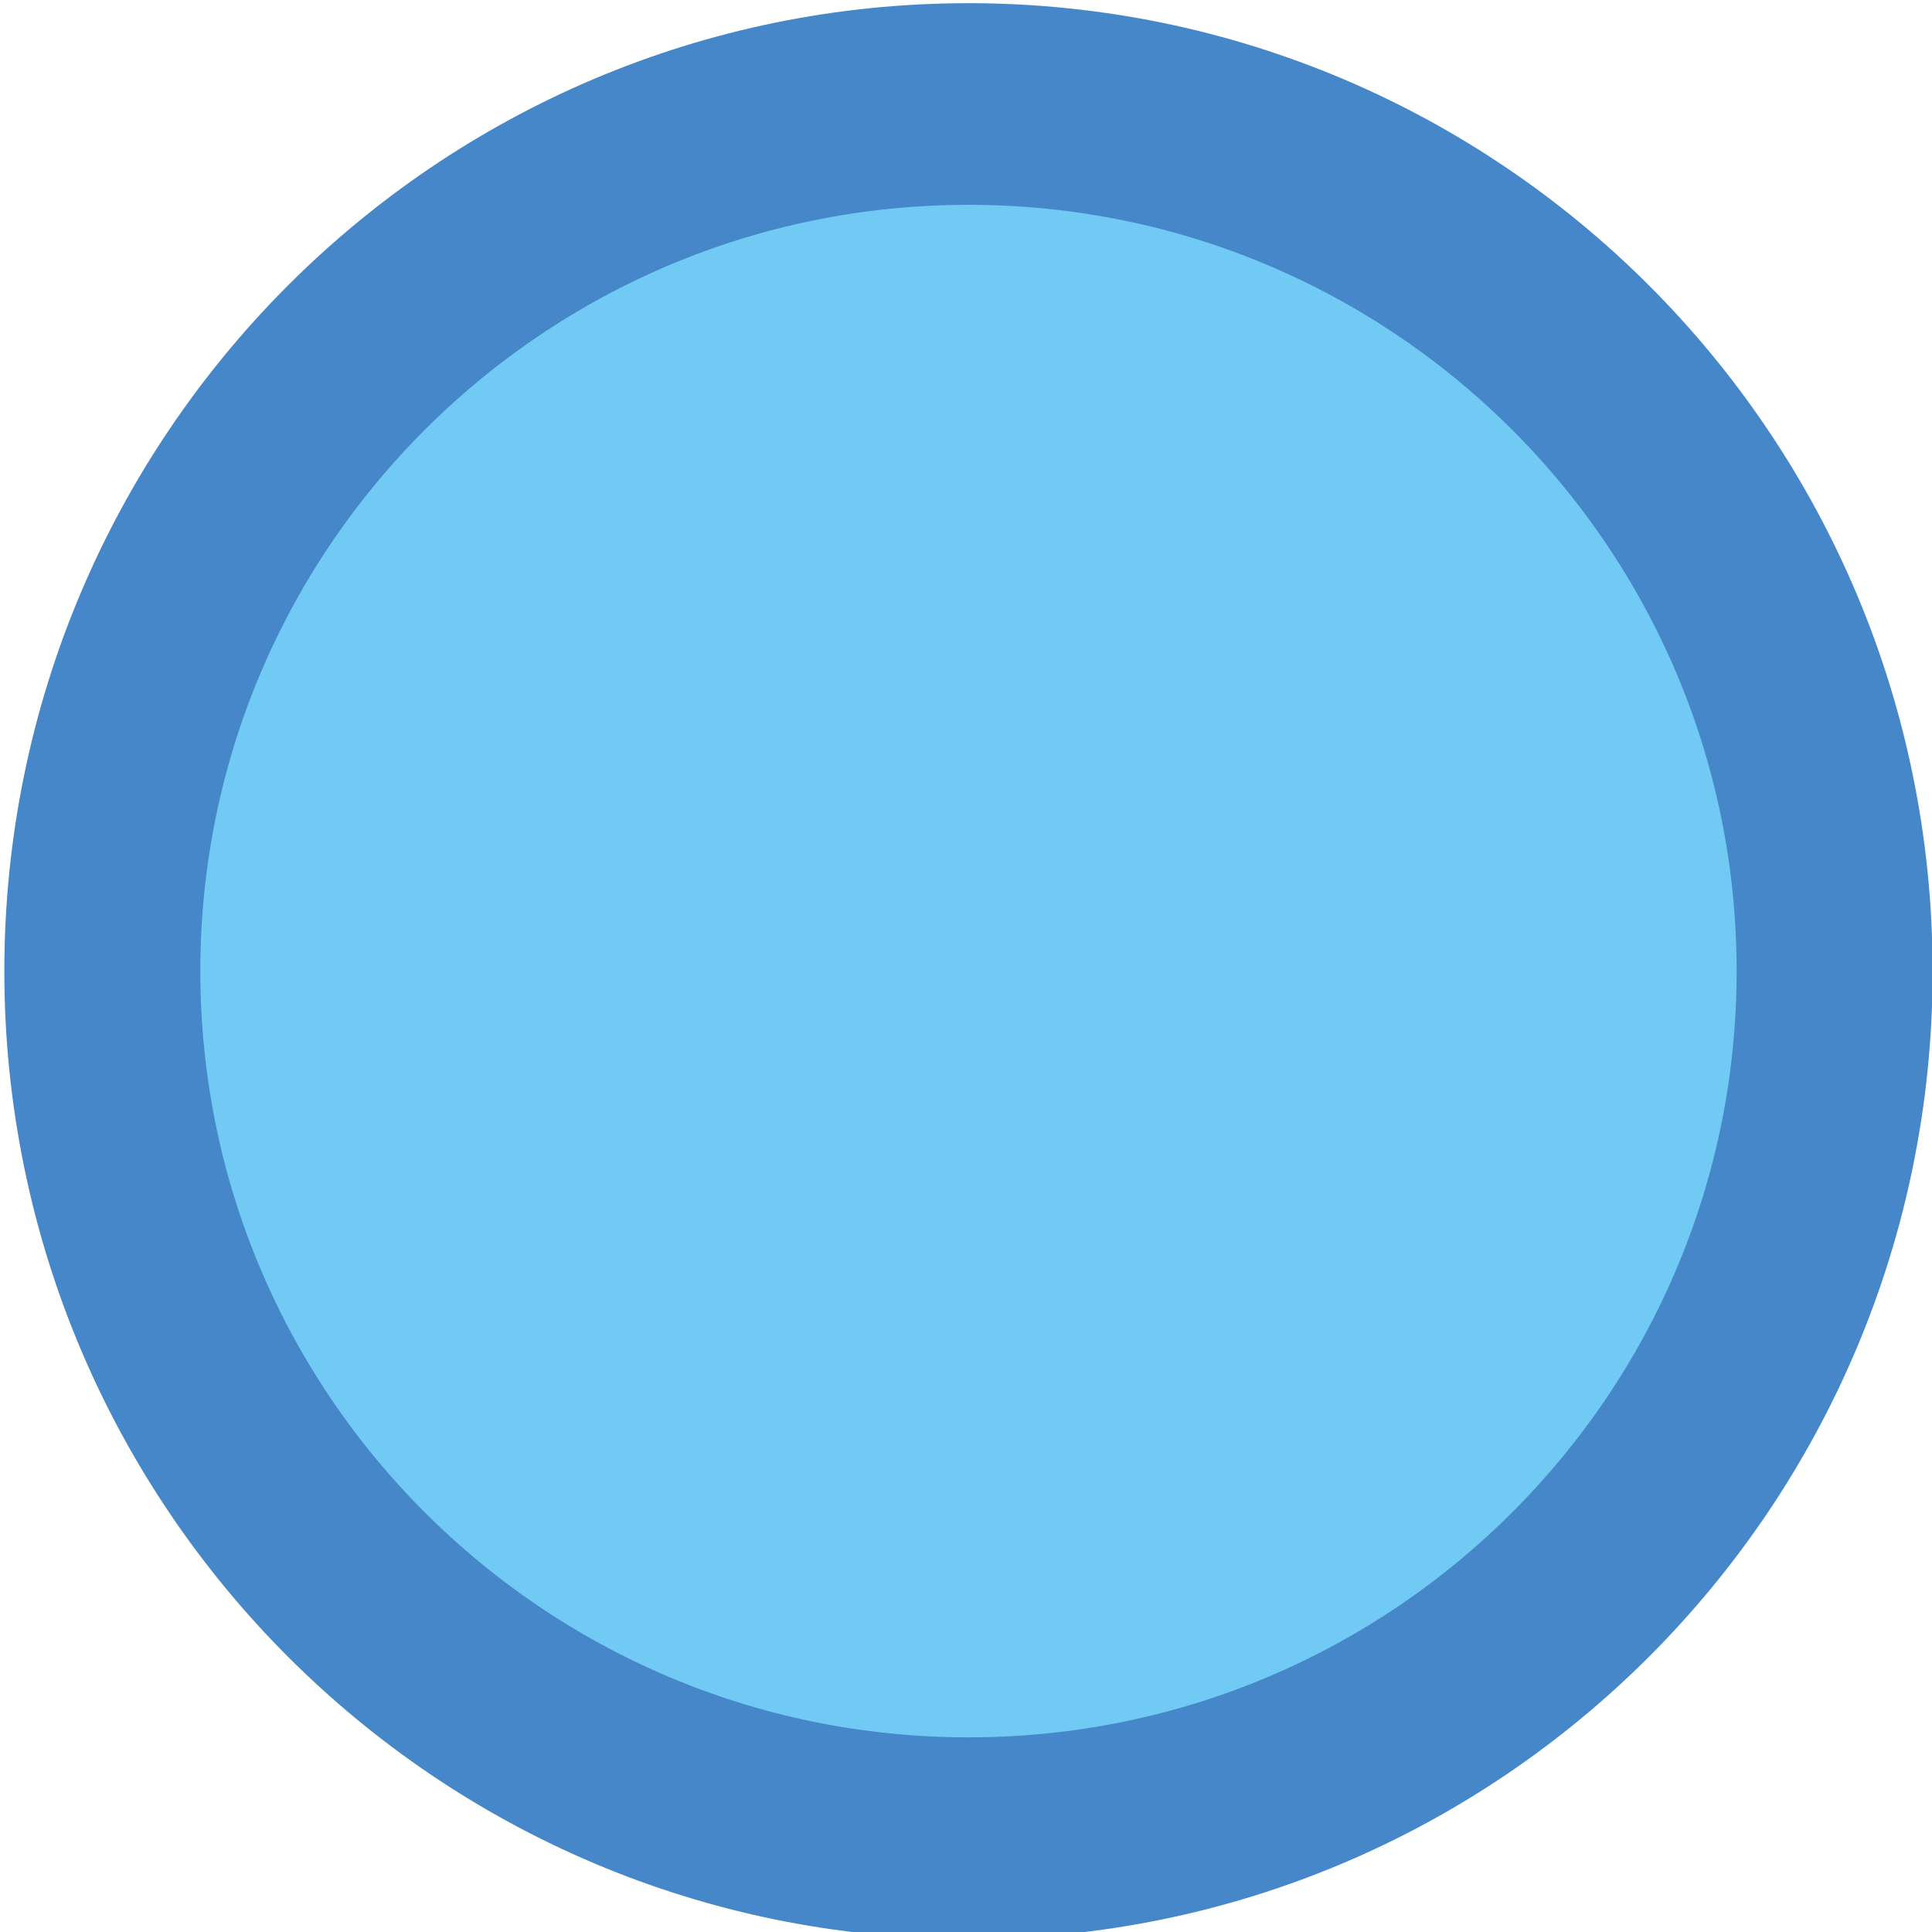 <?xml version="1.0" encoding="UTF-8" standalone="no"?>
<!-- Created with Inkscape (http://www.inkscape.org/) -->

<svg
   xmlns:dc="http://purl.org/dc/elements/1.1/"
   xmlns:cc="http://creativecommons.org/ns#"
   xmlns:rdf="http://www.w3.org/1999/02/22-rdf-syntax-ns#"
   xmlns:svg="http://www.w3.org/2000/svg"
   xmlns="http://www.w3.org/2000/svg"
   xmlns:sodipodi="http://sodipodi.sourceforge.net/DTD/sodipodi-0.dtd"
   xmlns:inkscape="http://www.inkscape.org/namespaces/inkscape"
   width="30"
   height="30"
   id="svg3003"
   version="1.1"
   inkscape:version="0.48.1 r9760"
   sodipodi:docname="buble.svg">
  <defs
     id="defs3005" />
  <sodipodi:namedview
     id="base"
     pagecolor="#ffffff"
     bordercolor="#666666"
     borderopacity="1.0"
     inkscape:pageopacity="0.0"
     inkscape:pageshadow="2"
     inkscape:zoom="11.197802"
     inkscape:cx="-30.120013"
     inkscape:cy="18.006609"
     inkscape:current-layer="layer1"
     showgrid="true"
     inkscape:grid-bbox="true"
     inkscape:document-units="px"
     inkscape:window-width="1680"
     inkscape:window-height="997"
     inkscape:window-x="0"
     inkscape:window-y="25"
     inkscape:window-maximized="1"
     fit-margin-top="0"
     fit-margin-left="0"
     fit-margin-right="0"
     fit-margin-bottom="0" />
  <g
     id="layer1"
     inkscape:label="Layer 1"
     inkscape:groupmode="layer"
     transform="translate(1.831,-4.007)">
    <path
       sodipodi:type="arc"
       style="fill:#70caf4;fill-opacity:1;stroke:#4687c9;stroke-width:4.186;stroke-linecap:round;stroke-linejoin:round;stroke-miterlimit:4;stroke-opacity:1;stroke-dasharray:none"
       id="path3753-6"
       sodipodi:cx="-98.5"
       sodipodi:cy="194"
       sodipodi:rx="18.5"
       sodipodi:ry="18"
       d="m -80,194 c 0,9.941 -8.283,18 -18.5,18 -10.217,0 -18.5,-8.059 -18.5,-18 0,-9.941 8.283,-18 18.5,-18 10.217,0 18.5,8.059 18.5,18 z"
       transform="matrix(0.727,0,0,0.748,84.817,-126.026)" />
  </g>
</svg>
